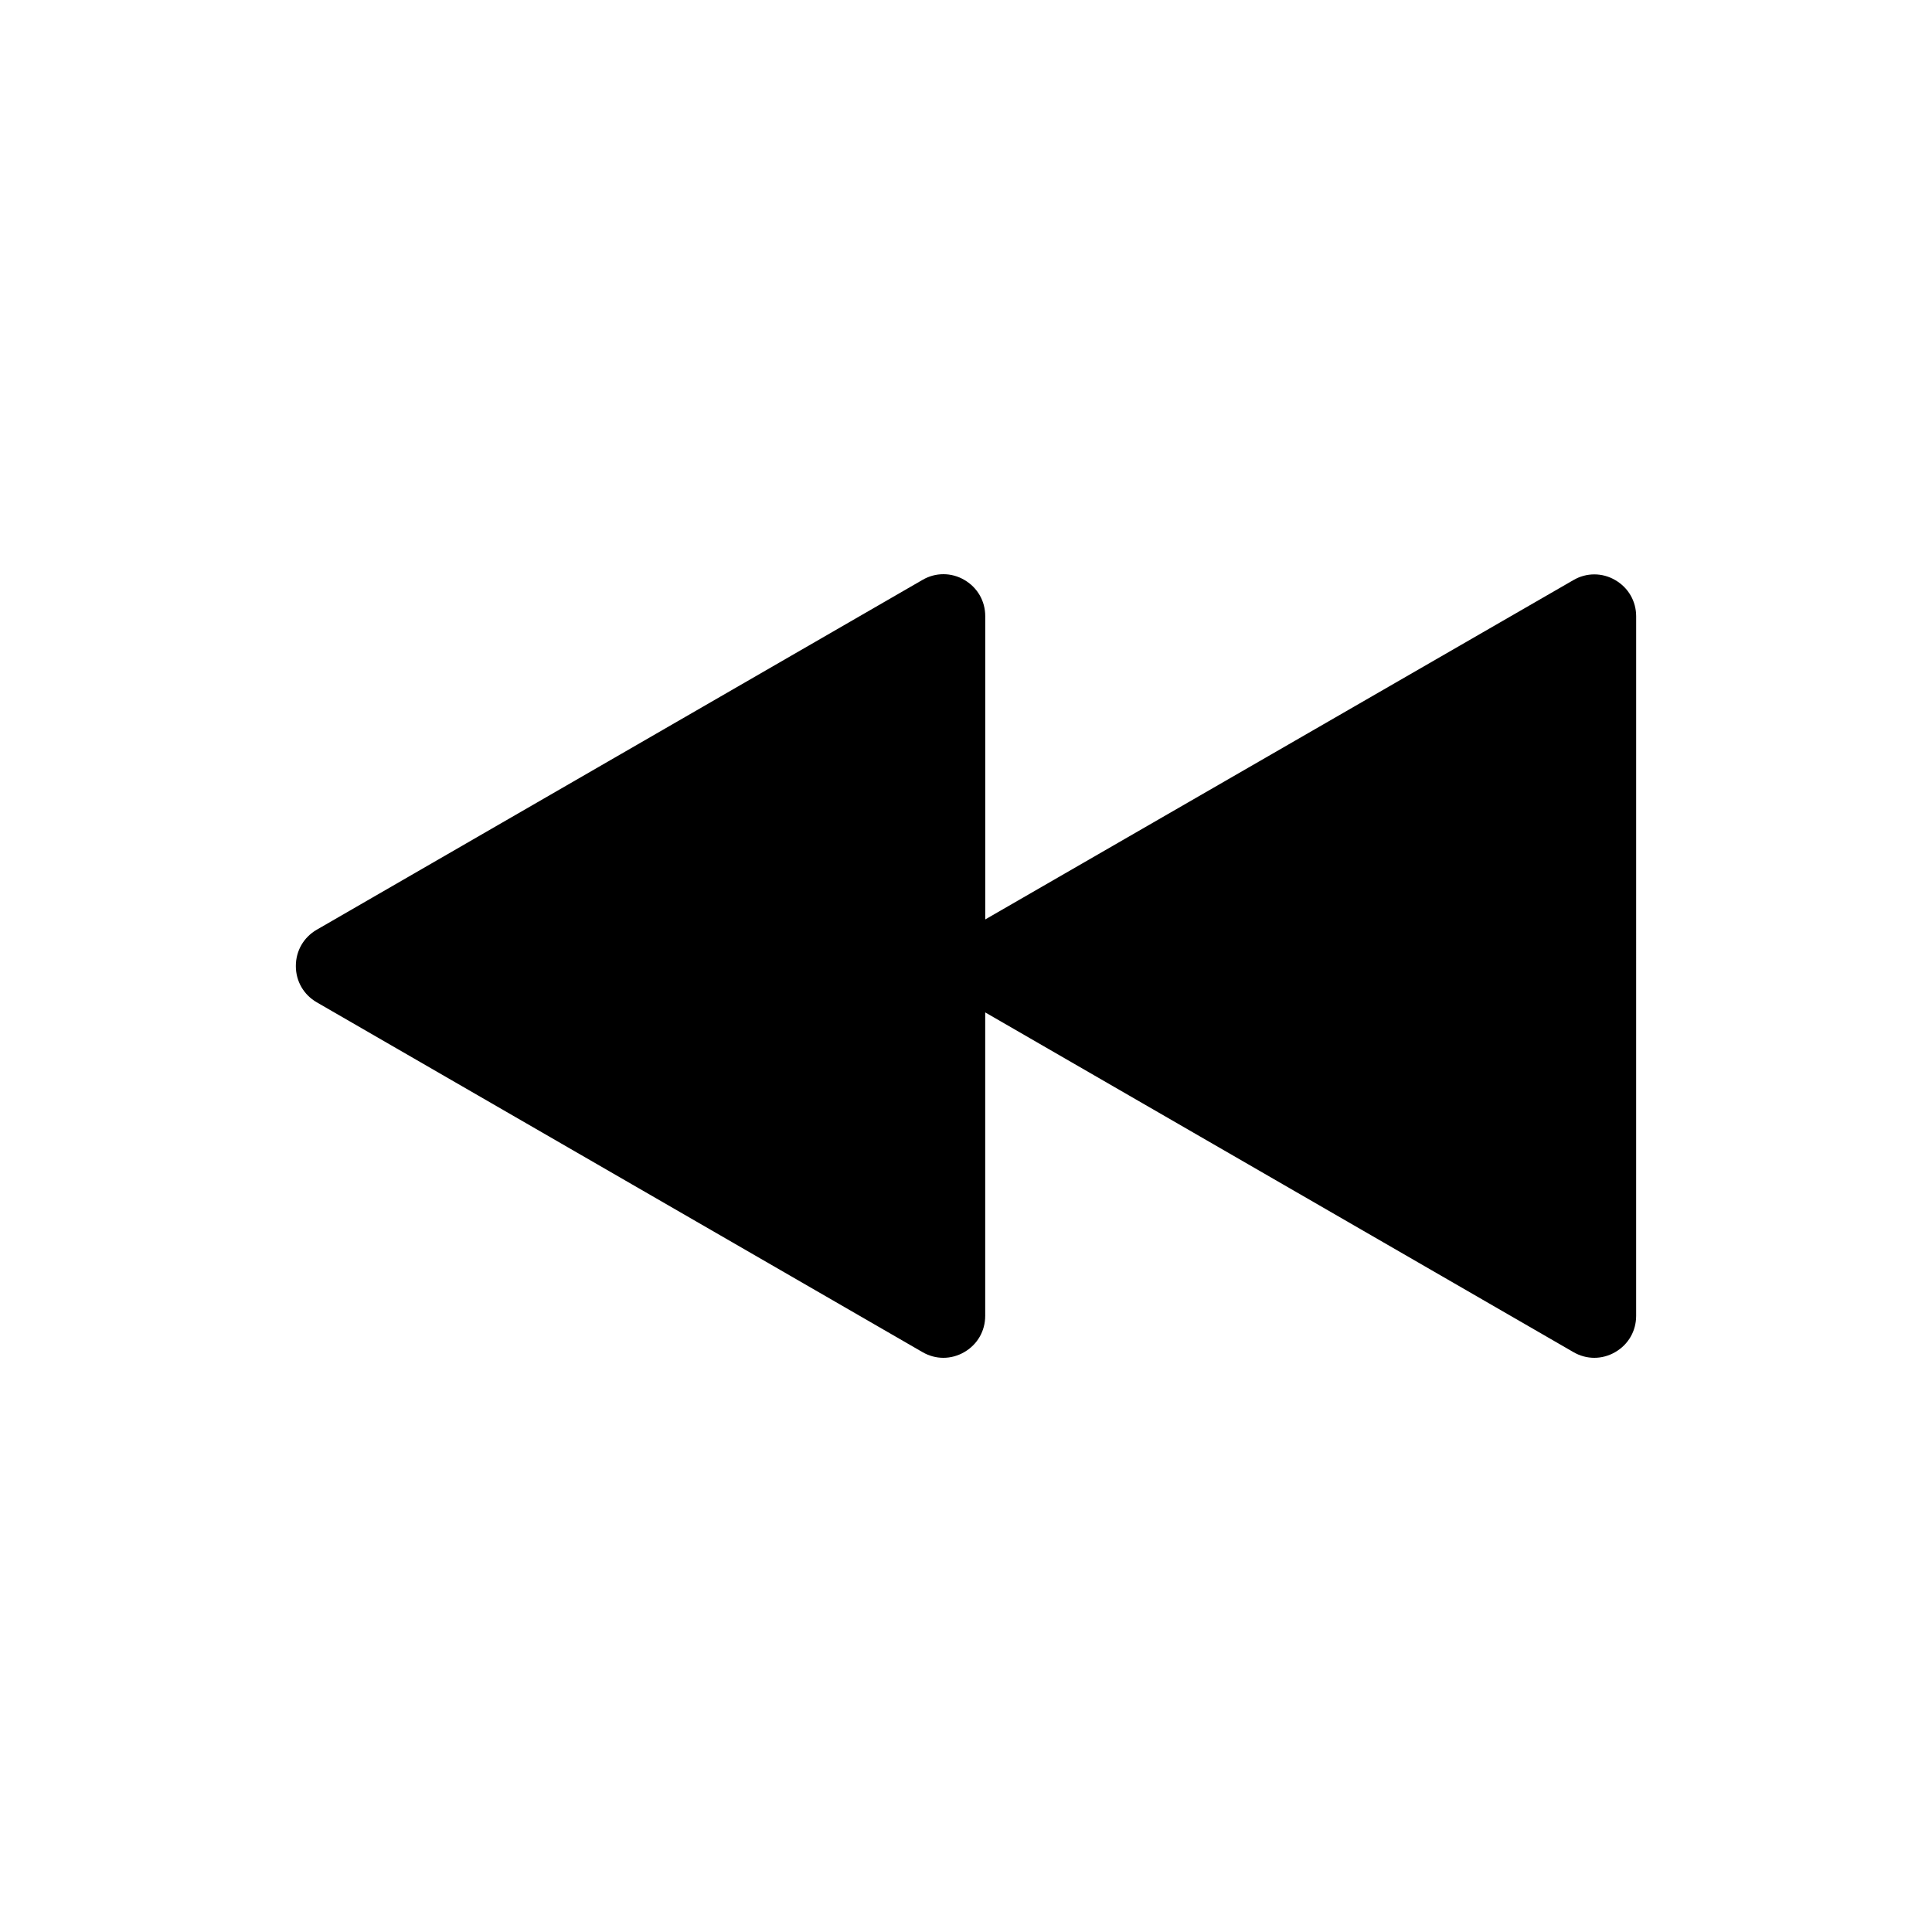 <?xml version="1.0" encoding="UTF-8"?>
<!-- Uploaded to: ICON Repo, www.svgrepo.com, Generator: ICON Repo Mixer Tools -->
<svg fill="#000000" width="800px" height="800px" version="1.1" viewBox="144 144 512 512" xmlns="http://www.w3.org/2000/svg">
 <path d="m227.95 390.38 160.52-92.699c1.715-1.008 3.629-1.512 5.543-1.512 1.914 0 3.828 0.504 5.543 1.512 3.477 2.016 5.543 5.594 5.543 9.621v80.359l155.87-89.93c1.715-1.008 3.629-1.512 5.543-1.512 1.914 0 3.828 0.504 5.543 1.512 3.477 2.016 5.543 5.594 5.543 9.621l-0.004 185.35c0 4.031-2.066 7.609-5.543 9.621-3.477 2.016-7.609 2.016-11.082 0l-155.88-90.027v80.406c0 4.031-2.066 7.609-5.543 9.621-3.477 2.016-7.609 2.016-11.082 0l-160.52-92.699c-3.477-2.016-5.543-5.594-5.543-9.621 0.004-4.031 2.07-7.609 5.547-9.625z"/>
</svg>